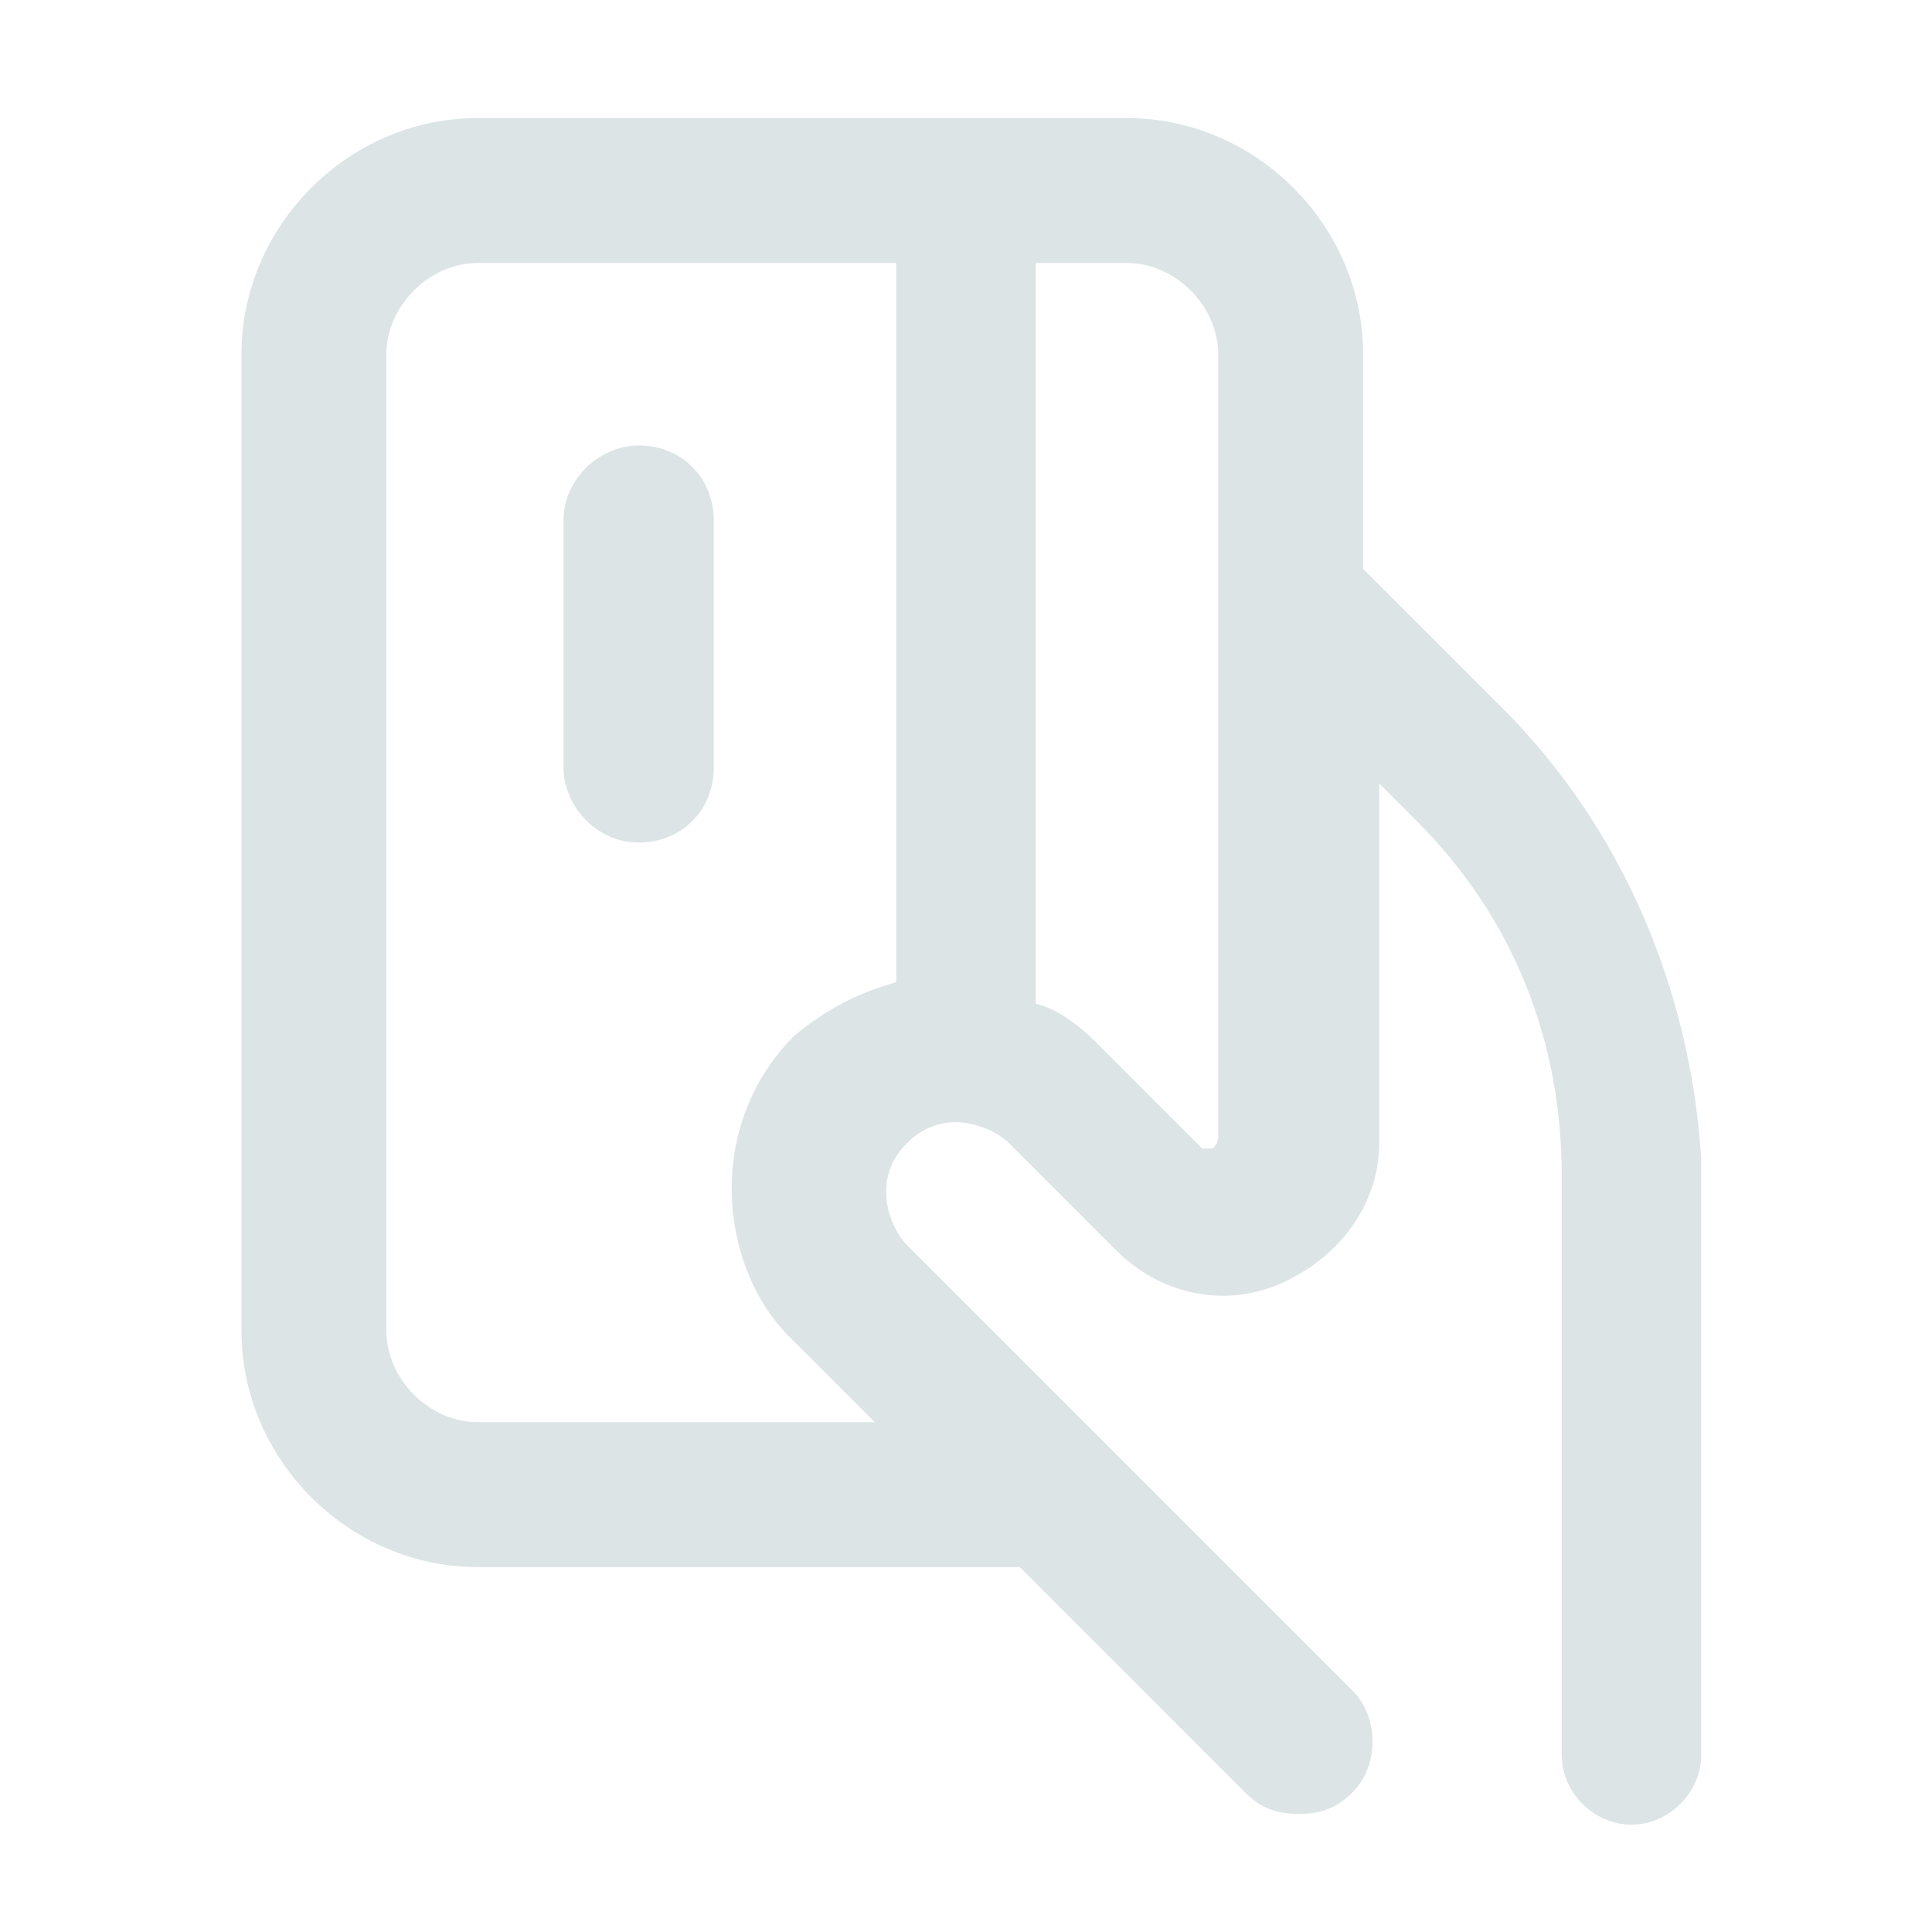 <?xml version="1.0" encoding="utf-8"?>
<!-- Generator: Adobe Illustrator 27.9.0, SVG Export Plug-In . SVG Version: 6.00 Build 0)  -->
<svg version="1.1" id="Capa_1" xmlns="http://www.w3.org/2000/svg" xmlns:xlink="http://www.w3.org/1999/xlink" x="0px" y="0px"
	 viewBox="0 0 36 36" style="enable-background:new 0 0 36 36;" xml:space="preserve">
<style type="text/css">
	.st0{fill:#DCE4E6;}
</style>
<g>
	<path class="st0" d="M11.9,8.3c-0.7,0-1.4,0.6-1.4,1.4v4.6c0,0.7,0.6,1.4,1.4,1.4s1.4-0.6,1.4-1.4V9.7C13.3,8.9,12.7,8.3,11.9,8.3z
		"/>
	<path class="st0" d="M28,13.2l-2.6-2.6v-4c0-2.4-2-4.4-4.4-4.4H8.9c-2.4,0-4.4,2-4.4,4.4v18.2c0,2.4,2,4.4,4.4,4.4H19l4.2,4.2
		c0.3,0.3,0.6,0.4,1,0.4s0.7-0.1,1-0.4c0.5-0.5,0.5-1.4,0-1.9l-4.5-4.5c0,0,0,0,0,0l-3.8-3.8c-0.3-0.3-0.7-1.2,0-1.9
		c0.7-0.7,1.6-0.3,1.9,0l2,2c0.8,0.8,2,1.1,3.1,0.6s1.8-1.5,1.8-2.6v-2.4c0,0,0,0,0,0v-4.3l0.7,0.7c1.8,1.8,2.7,4.1,2.7,6.6v10.8
		c0,0.7,0.6,1.3,1.3,1.3s1.3-0.6,1.3-1.3V21.6C31.5,18.4,30.2,15.4,28,13.2z M14.8,25l1.5,1.5H8.9c-0.9,0-1.7-0.8-1.7-1.7V6.6
		c0-0.9,0.8-1.7,1.7-1.7h7.8v13.4c-0.7,0.2-1.3,0.5-1.9,1C13.1,21,13.4,23.7,14.8,25z M22.7,21.2c0,0,0,0.1-0.1,0.2
		c-0.1,0-0.2,0-0.2,0l-2-2c-0.3-0.3-0.7-0.6-1.1-0.7V4.9H21c0.9,0,1.7,0.8,1.7,1.7v4.5c0,0,0,0,0,0V21.2z"/>
</g>
</svg>
